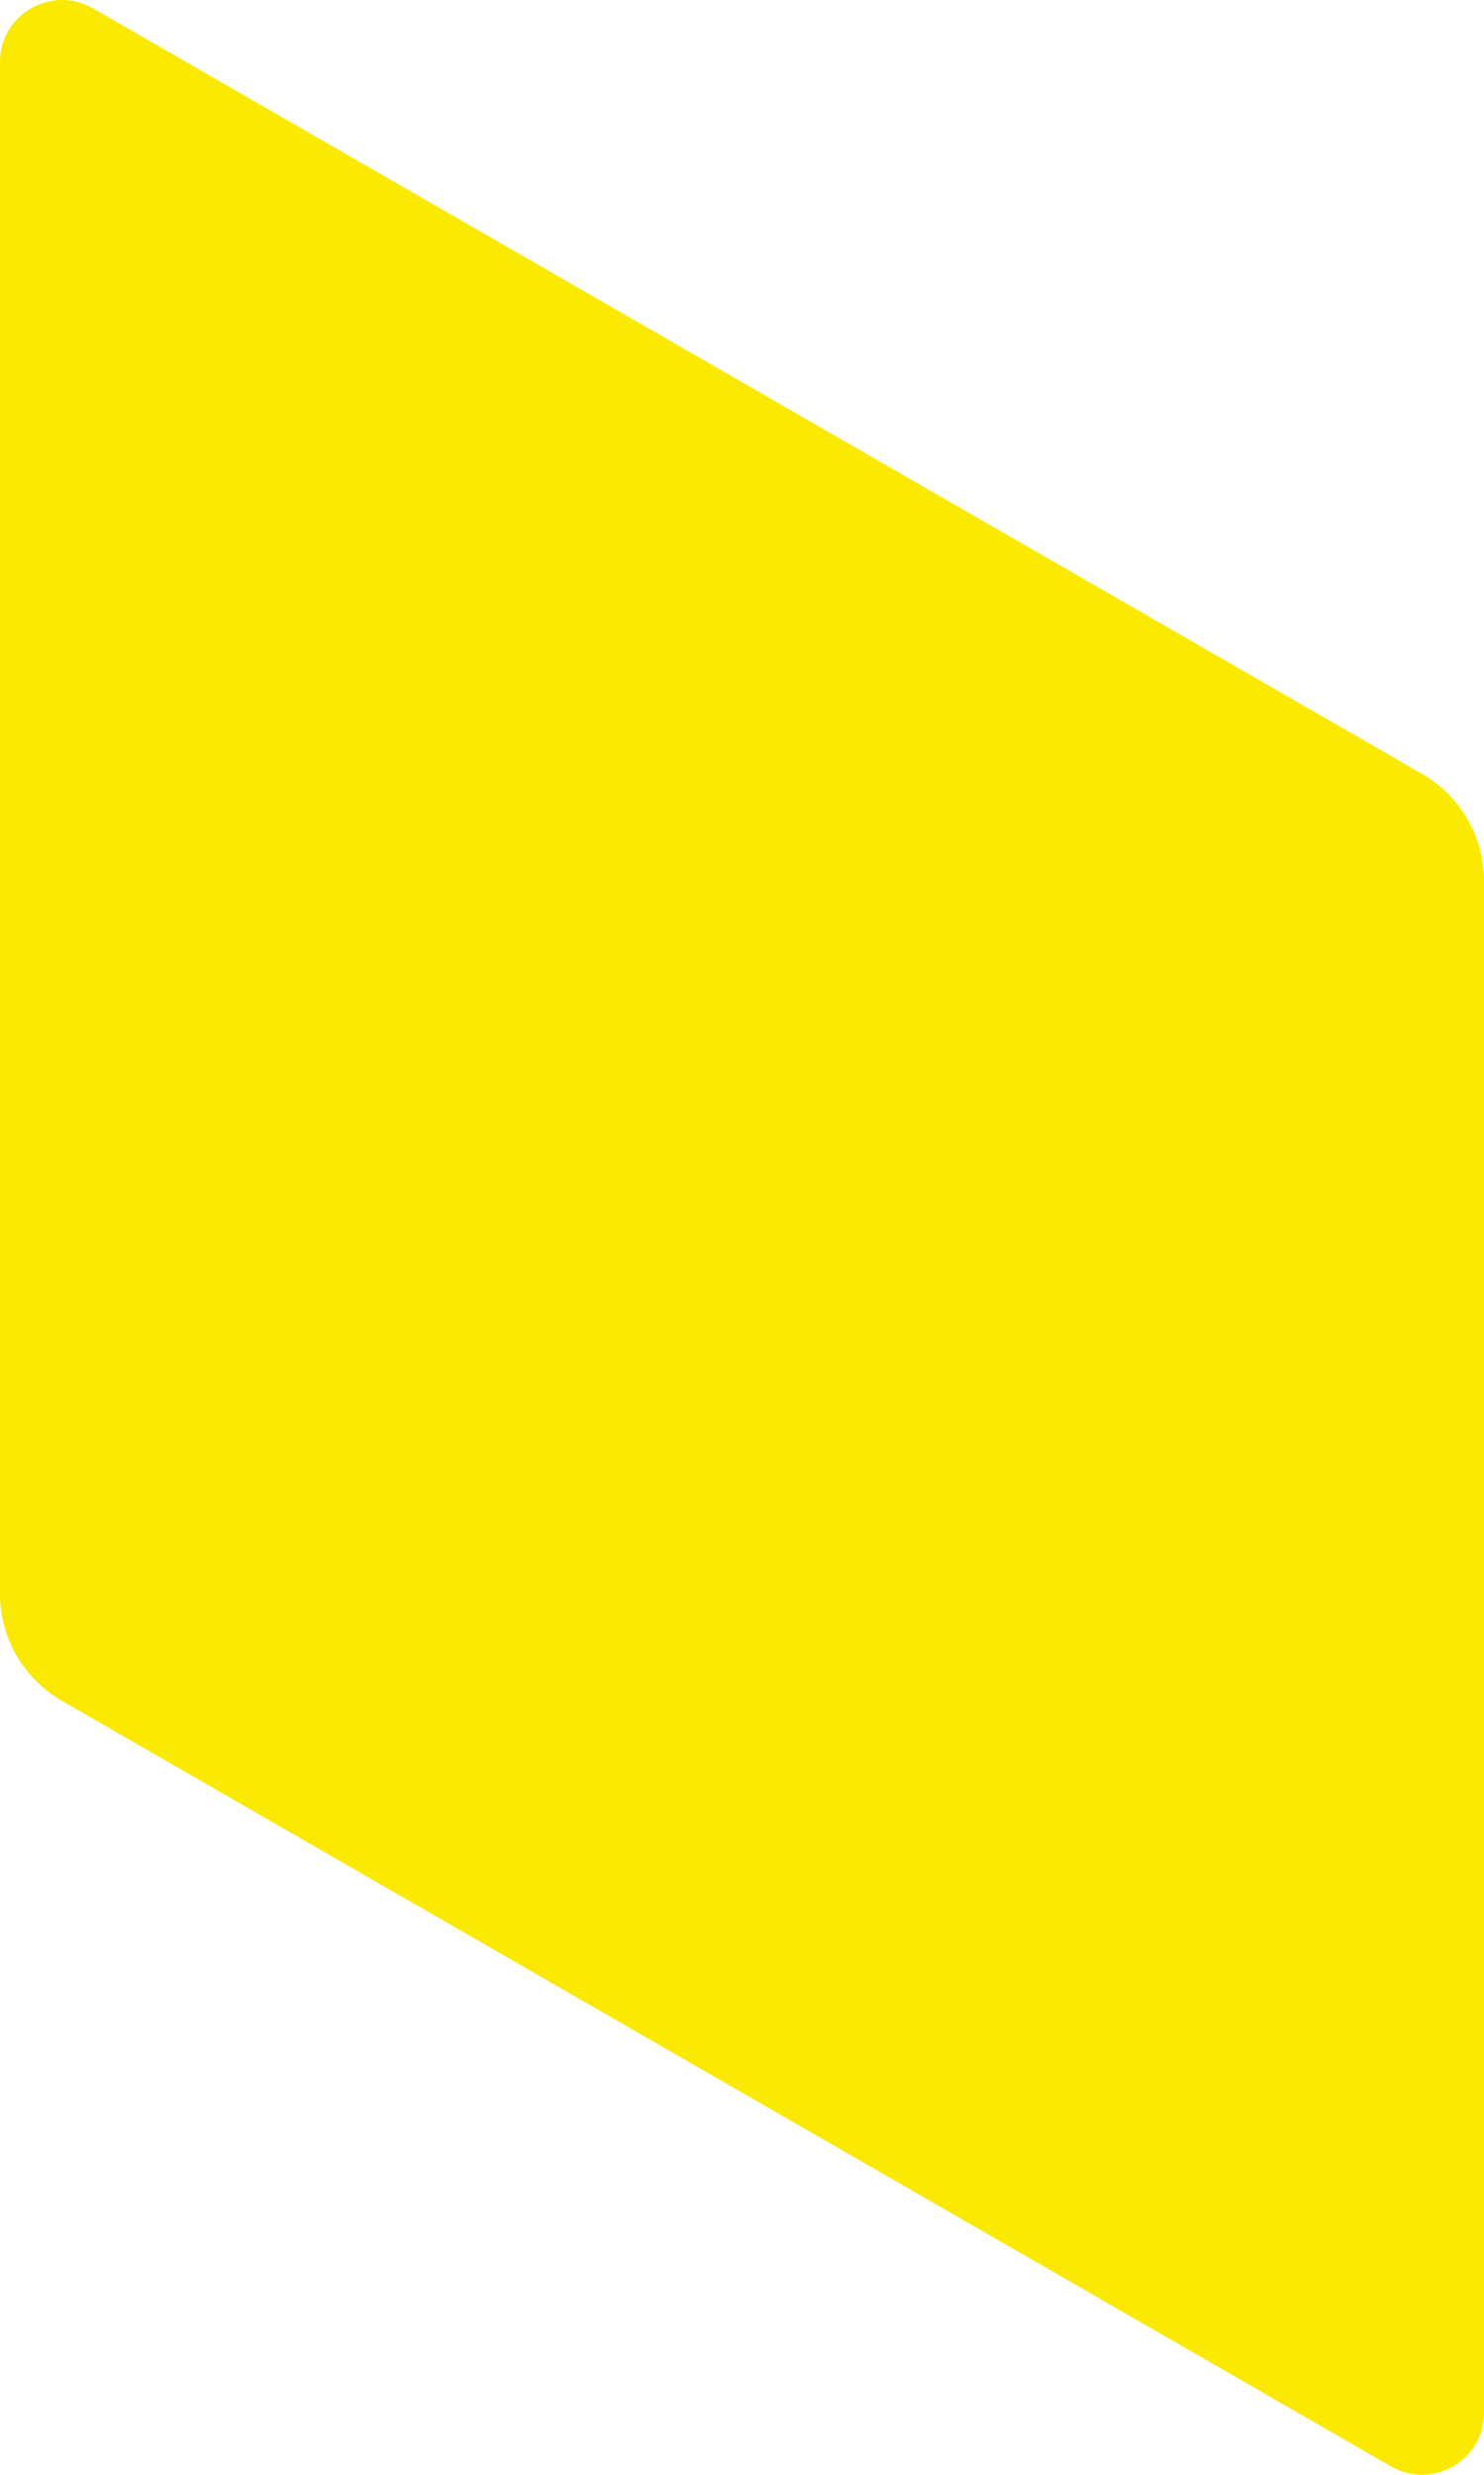 <svg width="72" height="120" viewBox="0 0 72 120" fill="none" xmlns="http://www.w3.org/2000/svg">
<path d="M4.5 0.398L69 37.529C70.86 38.607 72 40.581 72 42.706V116.999C72 119.303 69.51 120.739 67.5 119.602L3 82.471C1.14 81.394 0 79.419 0 77.294V3.001C0 0.697 2.49 -0.739 4.5 0.398Z" fill="#FAE900"/>
</svg>
